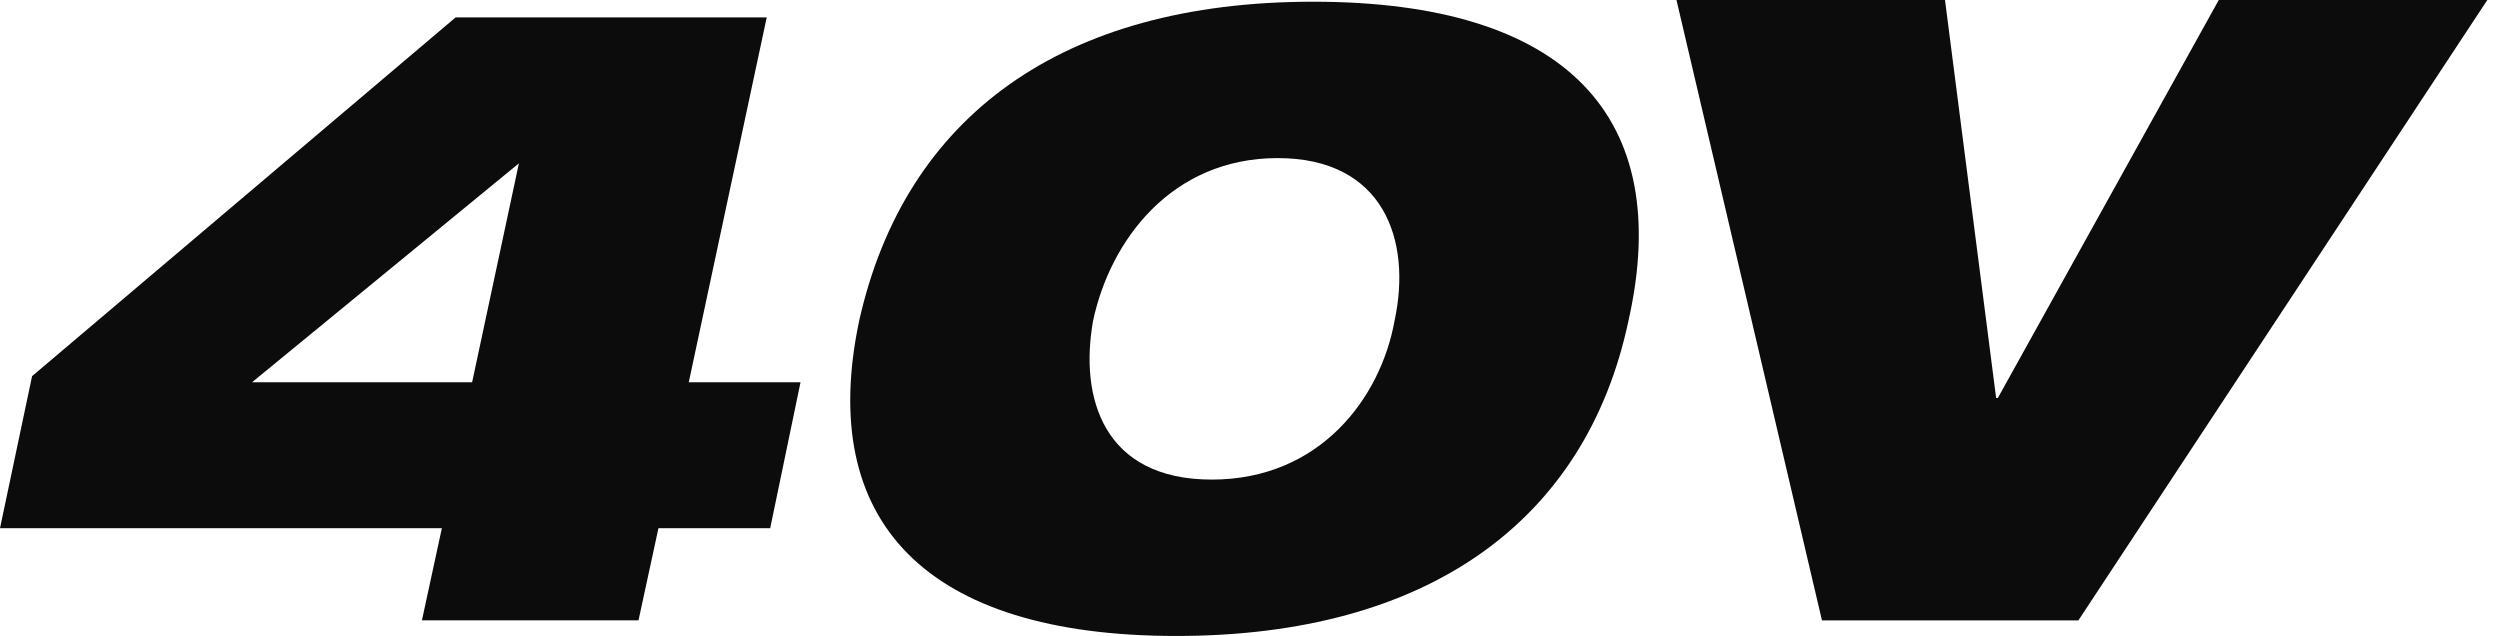 <svg xmlns="http://www.w3.org/2000/svg" fill="none" viewBox="0 0 114 29" height="29" width="114">
<path fill="#0C0C0C" d="M59.88 0.078C48.425 0.078 41.272 5.308 39.18 14.618C37.246 23.77 42.184 29 53.64 29C65.096 29 72.325 23.77 74.26 14.618C76.355 5.308 71.416 0.078 59.88 0.078ZM63.593 14.618C62.962 18.145 60.196 21.869 55.258 21.869C50.32 21.869 49.214 18.145 49.846 14.618C50.636 10.933 53.44 7.209 58.262 7.209C63.084 7.209 64.386 10.933 63.593 14.618ZM34.96 0.792H20.778L1.463 17.152L0 24.087H20.149L19.24 28.286H29.116L30.025 24.087H35.121L36.504 17.43H31.408L34.963 0.792H34.96ZM21.529 17.43H11.495L23.662 7.448L21.529 17.43ZM113.422 0L94.775 28.289H83.081L76.447 0H88.692L91.023 18.145H91.103L101.176 0H113.422Z"></path>
</svg>
